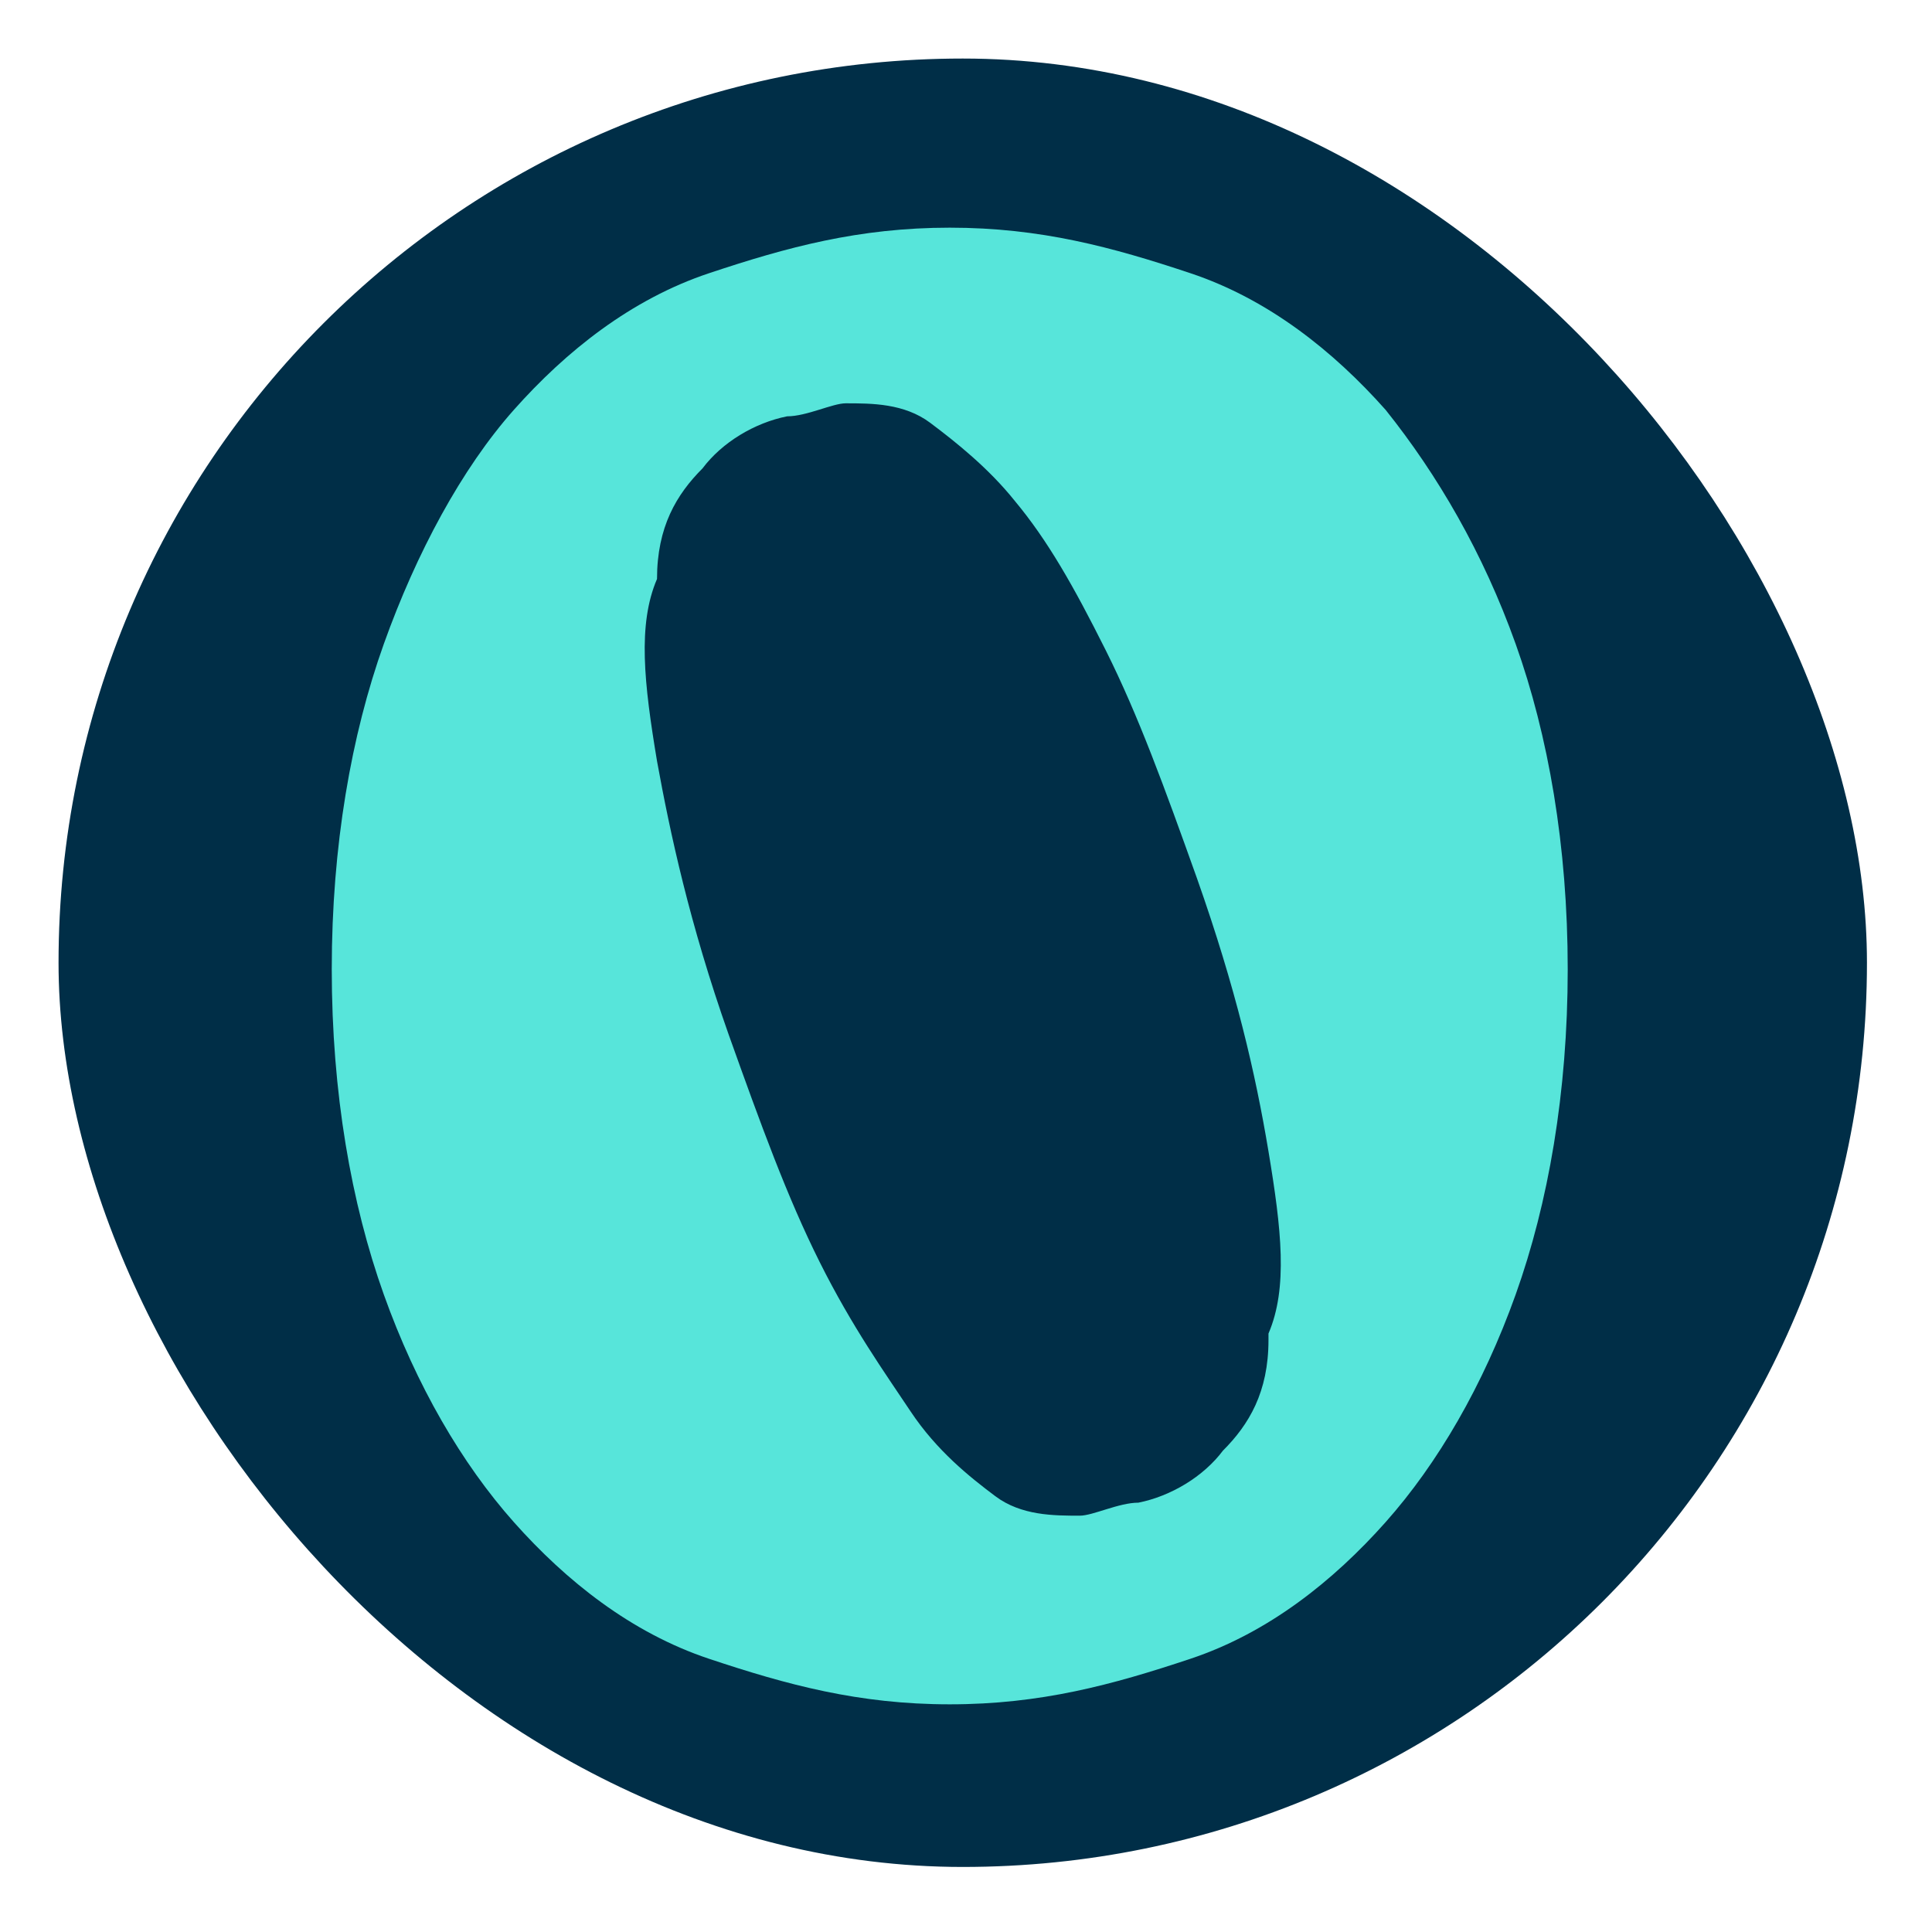 <?xml version="1.0" encoding="UTF-8"?>
<svg id="Capa_2" xmlns="http://www.w3.org/2000/svg" version="1.1" viewBox="0 0 29.7 29.7">
  <!-- Generator: Adobe Illustrator 29.4.0, SVG Export Plug-In . SVG Version: 2.1.0 Build 152)  -->
  <defs>
    <style>
      .st0 {
        fill: #57e5da;
      }

      .st1 {
        fill: #002e47;
      }
    </style>
  </defs>
  <g id="La_agencia">
    <g>
      <rect class="st1" x=".9" y=".9" width="27.8" height="27.8" rx="13.9" ry="13.9"/>
      <path class="st0" d="M23.3,9.9c-.5-1.4-1.2-2.6-2-3.6-.8-.9-1.8-1.7-3-2.1s-2.3-.7-3.7-.7-2.5.3-3.7.7-2.2,1.2-3,2.1-1.5,2.2-2,3.6c-.5,1.4-.8,3.1-.8,5s.3,3.6.8,5c.5,1.4,1.2,2.6,2,3.5s1.8,1.7,3,2.1,2.3.7,3.7.7,2.5-.3,3.7-.7,2.2-1.2,3-2.1,1.5-2.1,2-3.5.8-3.1.8-5-.3-3.6-.8-5ZM19.5,20.6c0,.8-.3,1.3-.7,1.7-.3.4-.8.7-1.3.8-.3,0-.7.2-.9.2-.4,0-.9,0-1.3-.3s-.9-.7-1.3-1.3-.9-1.3-1.4-2.3-.9-2.1-1.4-3.5c-.6-1.7-.9-3.1-1.1-4.2-.2-1.2-.3-2.1,0-2.8,0-.8.3-1.3.7-1.7.3-.4.8-.7,1.3-.8.3,0,.7-.2.9-.2.4,0,.9,0,1.3.3s.9.7,1.3,1.2c.5.6.9,1.3,1.4,2.3s.9,2.1,1.4,3.5c.6,1.7.9,3,1.1,4.2.2,1.2.3,2.1,0,2.8h0Z"/>
    </g>
  </g>
</svg>